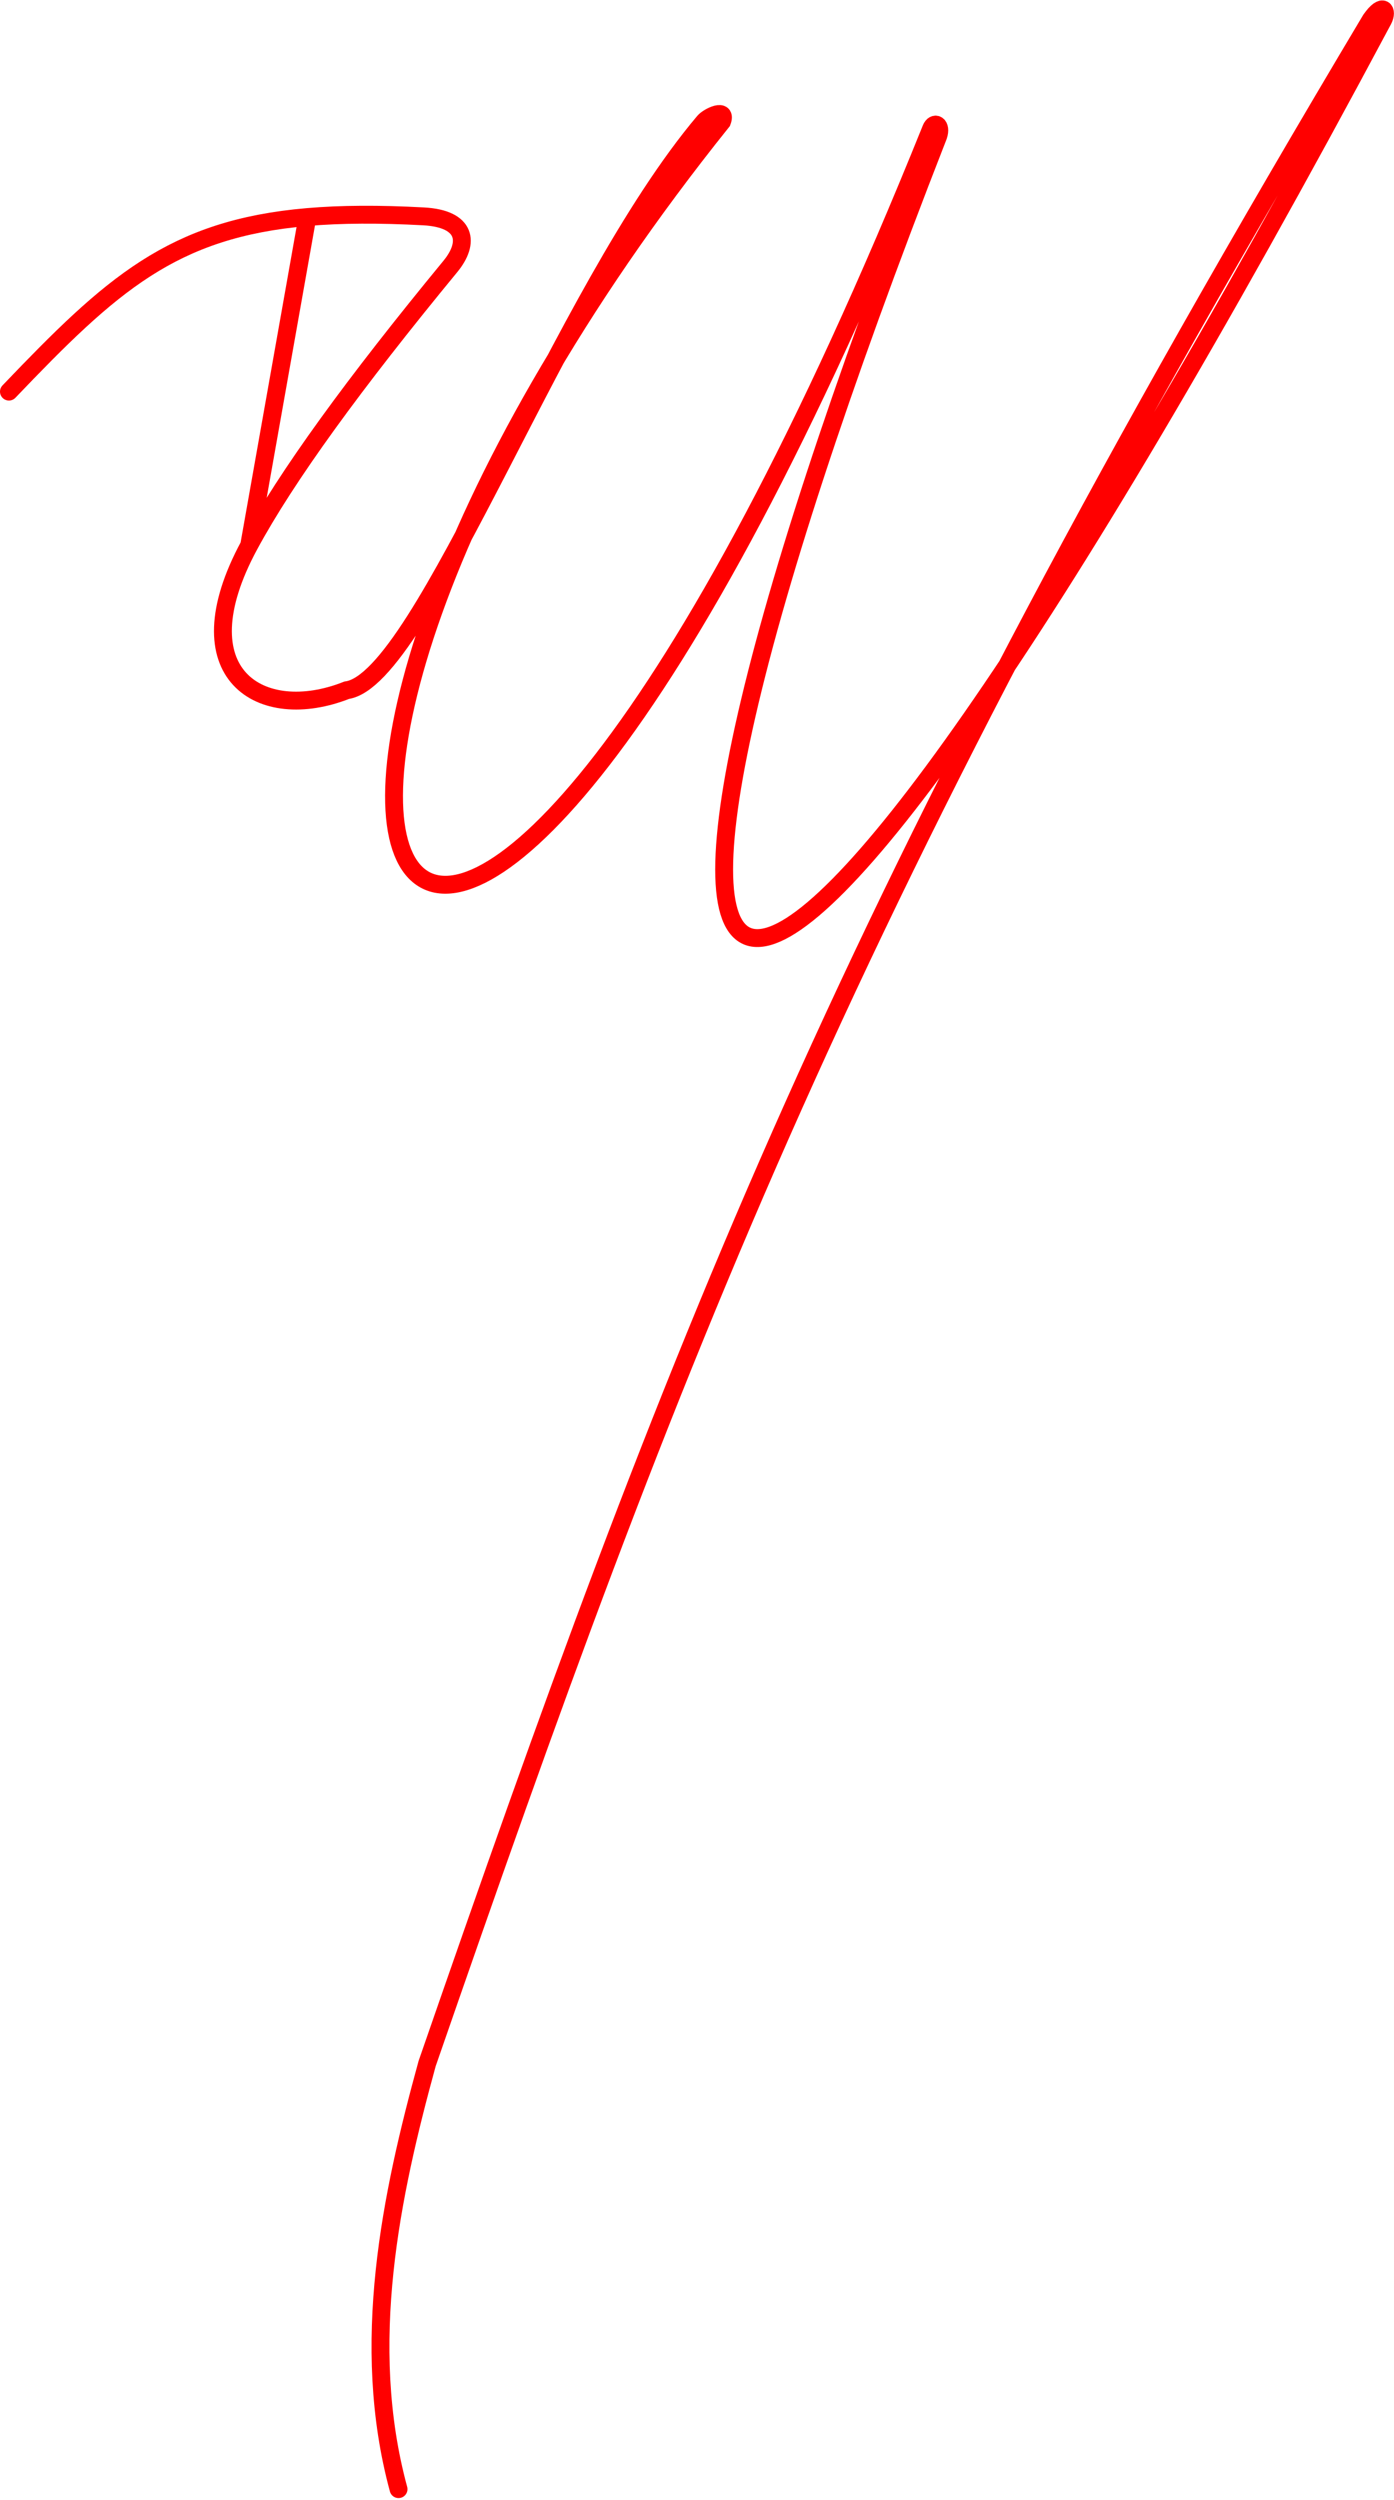 <svg width="390" height="699" viewBox="0 0 390 699" fill="none" xmlns="http://www.w3.org/2000/svg">
<path d="M111.5 696C100.5 655.5 109.441 613.584 119.5 577C189 376.5 235.5 253.5 383.5 5.5C387 0.5 388.261 3.02 387 5.5C197 361.5 150.796 323.465 262.5 38C263.567 34.864 261.391 33.788 260.5 36C119.5 386 36 241 202 34C203.5 30 198.168 32.618 197 34C156.788 81.541 118.5 190 97 193C73 202.5 50.234 188.574 69.712 152.5M2.5 109.5C31.146 79.549 48.149 63.962 86 60.692M86 60.692C95.386 59.881 106.054 59.827 118.5 60.5C130.5 61.149 131.5 67.821 126 74.5C99.136 107.12 80.149 133.171 69.712 152.5M86 60.692L69.712 152.5" stroke="#FF0000" stroke-width="5" stroke-linecap="round"/>
</svg>
